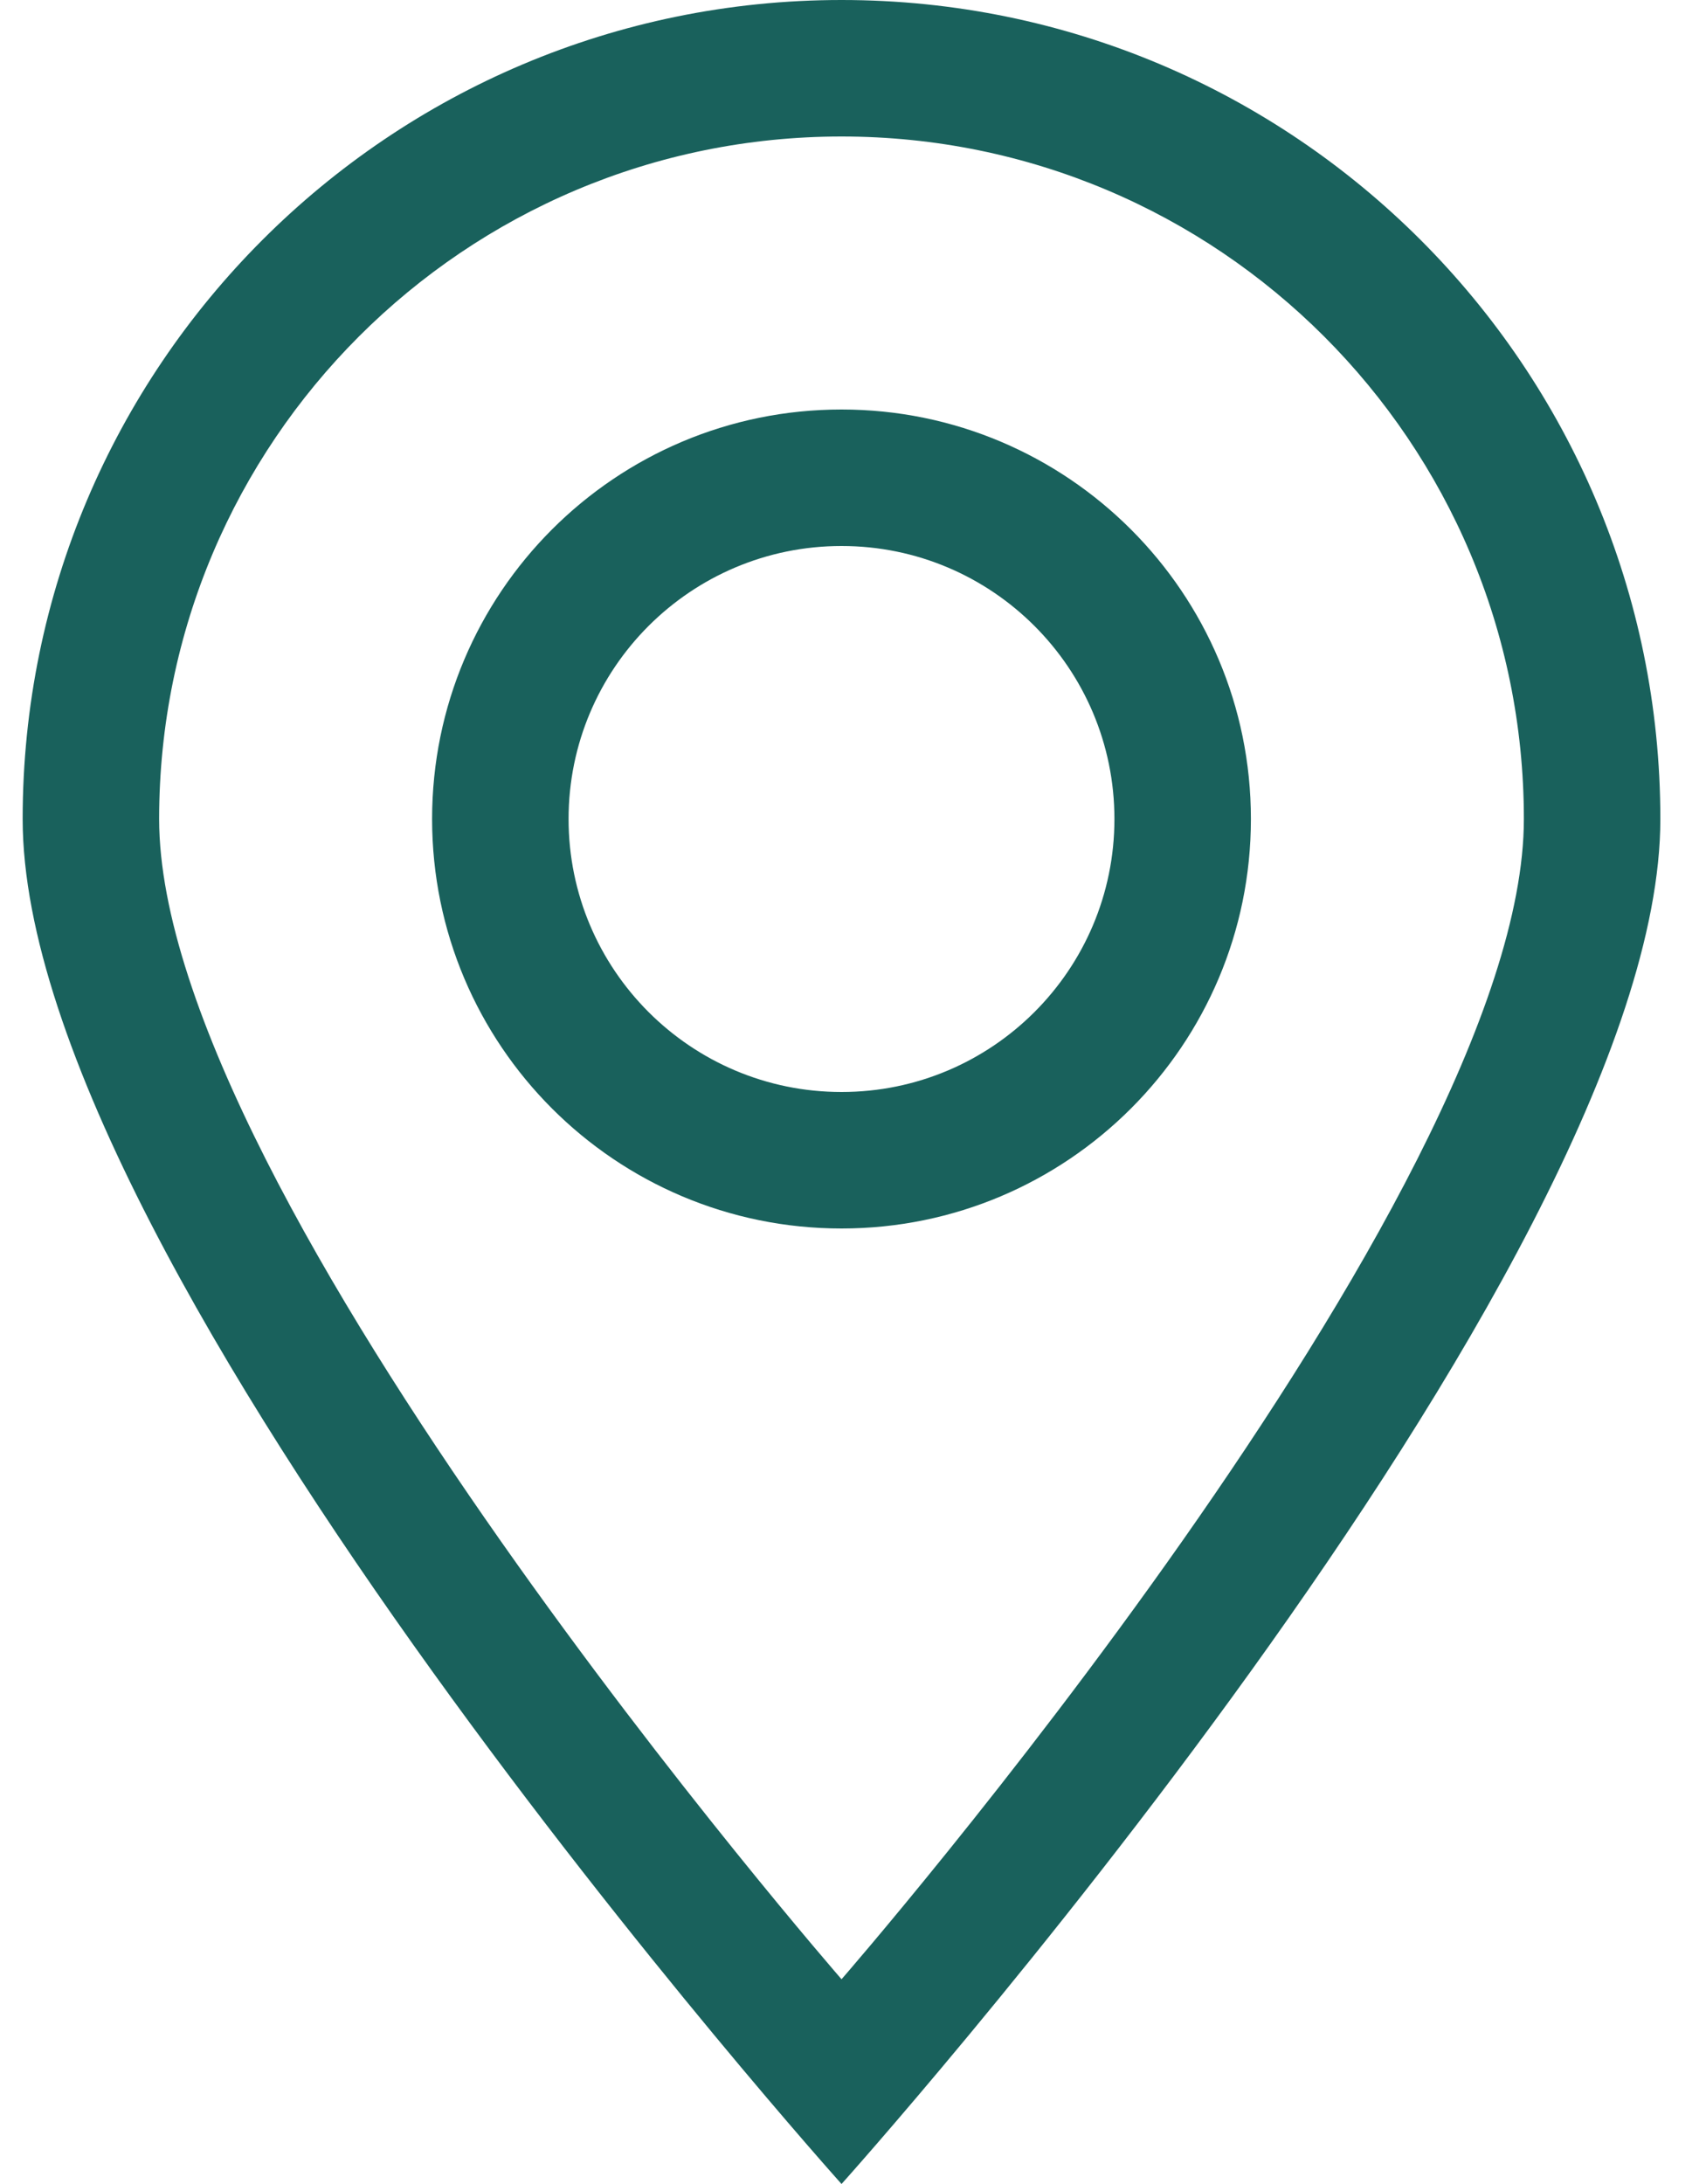 <svg width="25" height="32" viewBox="0 0 25 32" fill="none" xmlns="http://www.w3.org/2000/svg">
<g id="_x33_2-location_-_pin_map">
<path id="Vector" d="M12.332 6C9.018 6 6.332 8.686 6.332 12C6.332 15.312 9.018 18 12.332 18C15.643 18 18.331 15.312 18.331 12C18.331 8.686 15.643 6 12.332 6ZM12.332 16C10.123 16 8.332 14.208 8.332 12C8.332 9.792 10.123 8 12.332 8C14.541 8 16.331 9.792 16.331 12C16.331 14.208 14.541 16 12.332 16ZM12.332 0C5.704 0 0.332 5.372 0.332 12C0.332 18.626 12.332 32 12.332 32C12.332 32 24.331 18.626 24.331 12C24.331 5.372 18.959 0 12.332 0ZM2.332 12C2.332 6.476 6.81 2 12.332 2C17.855 2 22.331 6.476 22.331 12C22.331 17.522 12.332 29 12.332 29C12.332 29 2.332 17.522 2.332 12Z" fill="#19615C"/>
</g>
</svg>
